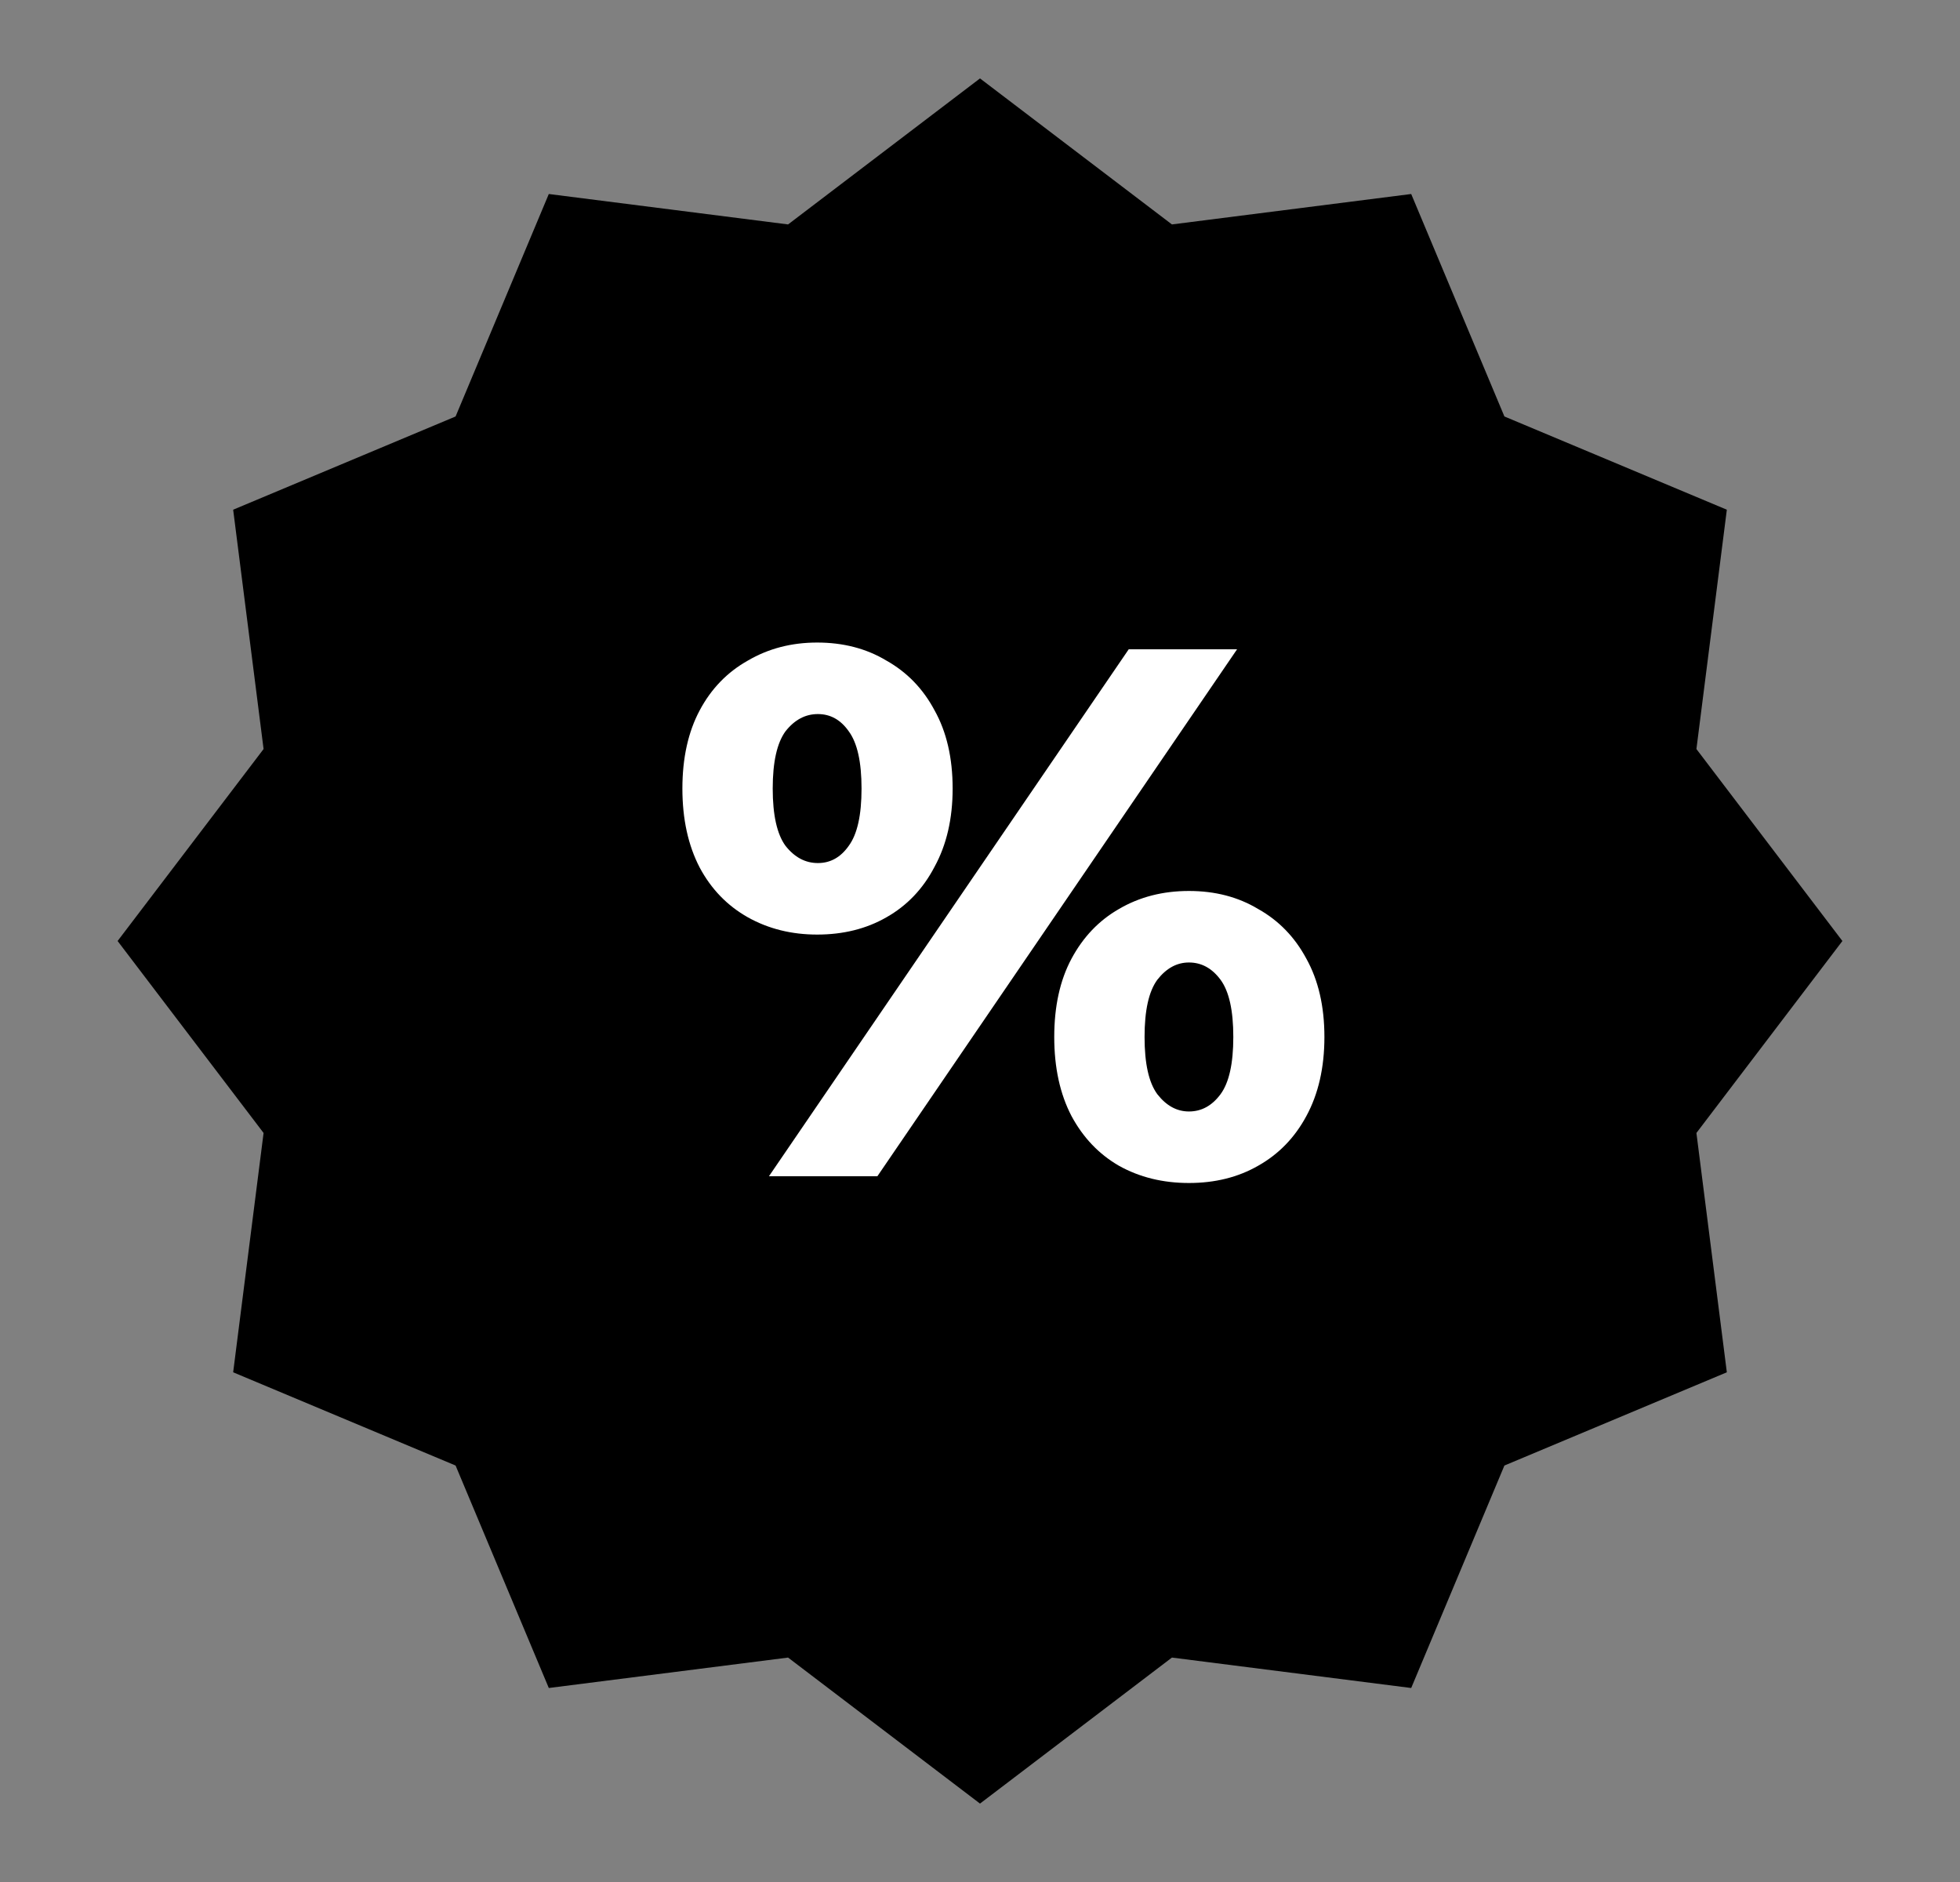 <svg width="25" height="24" viewBox="0 0 25 24" fill="none" xmlns="http://www.w3.org/2000/svg">
<rect x="0" y="0" width="25" height="24" fill="#808080" stroke="none"/>
<circle cx="12.5" cy="12" r="9" fill="black"/>
<path d="M12.5 1L14.948 2.862L18 2.474L19.189 5.311L22.026 6.5L21.638 9.552L23.5 12L21.638 14.448L22.026 17.5L19.189 18.689L18 21.526L14.948 21.138L12.5 23L10.052 21.138L7 21.526L5.811 18.689L2.974 17.5L3.362 14.448L1.5 12L3.362 9.552L2.974 6.5L5.811 5.311L7 2.474L10.052 2.862L12.5 1Z" fill="black"/>
<path d="M9.808 15L14.397 8.28H15.779L11.191 15H9.808ZM10.423 11.918C10.096 11.918 9.802 11.845 9.539 11.698C9.277 11.55 9.072 11.339 8.925 11.064C8.778 10.782 8.704 10.446 8.704 10.056C8.704 9.666 8.778 9.333 8.925 9.058C9.072 8.782 9.277 8.571 9.539 8.424C9.802 8.27 10.096 8.194 10.423 8.194C10.755 8.194 11.05 8.27 11.306 8.424C11.568 8.571 11.773 8.782 11.92 9.058C12.074 9.333 12.151 9.666 12.151 10.056C12.151 10.44 12.074 10.773 11.92 11.054C11.773 11.336 11.568 11.55 11.306 11.698C11.05 11.845 10.755 11.918 10.423 11.918ZM10.432 11.006C10.592 11.006 10.723 10.933 10.826 10.786C10.935 10.638 10.989 10.395 10.989 10.056C10.989 9.717 10.935 9.474 10.826 9.326C10.723 9.179 10.592 9.106 10.432 9.106C10.272 9.106 10.135 9.179 10.019 9.326C9.911 9.474 9.856 9.717 9.856 10.056C9.856 10.395 9.911 10.638 10.019 10.786C10.135 10.933 10.272 11.006 10.432 11.006ZM15.165 15.086C14.832 15.086 14.535 15.013 14.272 14.866C14.016 14.718 13.815 14.507 13.667 14.232C13.52 13.95 13.447 13.614 13.447 13.224C13.447 12.834 13.52 12.501 13.667 12.226C13.815 11.95 14.016 11.739 14.272 11.592C14.535 11.438 14.832 11.362 15.165 11.362C15.498 11.362 15.792 11.438 16.048 11.592C16.311 11.739 16.515 11.95 16.663 12.226C16.816 12.501 16.893 12.834 16.893 13.224C16.893 13.614 16.816 13.95 16.663 14.232C16.515 14.507 16.311 14.718 16.048 14.866C15.792 15.013 15.498 15.086 15.165 15.086ZM15.165 14.174C15.325 14.174 15.459 14.101 15.568 13.954C15.677 13.806 15.731 13.563 15.731 13.224C15.731 12.885 15.677 12.642 15.568 12.494C15.459 12.347 15.325 12.274 15.165 12.274C15.011 12.274 14.877 12.347 14.762 12.494C14.653 12.642 14.599 12.885 14.599 13.224C14.599 13.563 14.653 13.806 14.762 13.954C14.877 14.101 15.011 14.174 15.165 14.174Z" fill="white"/>
</svg>
